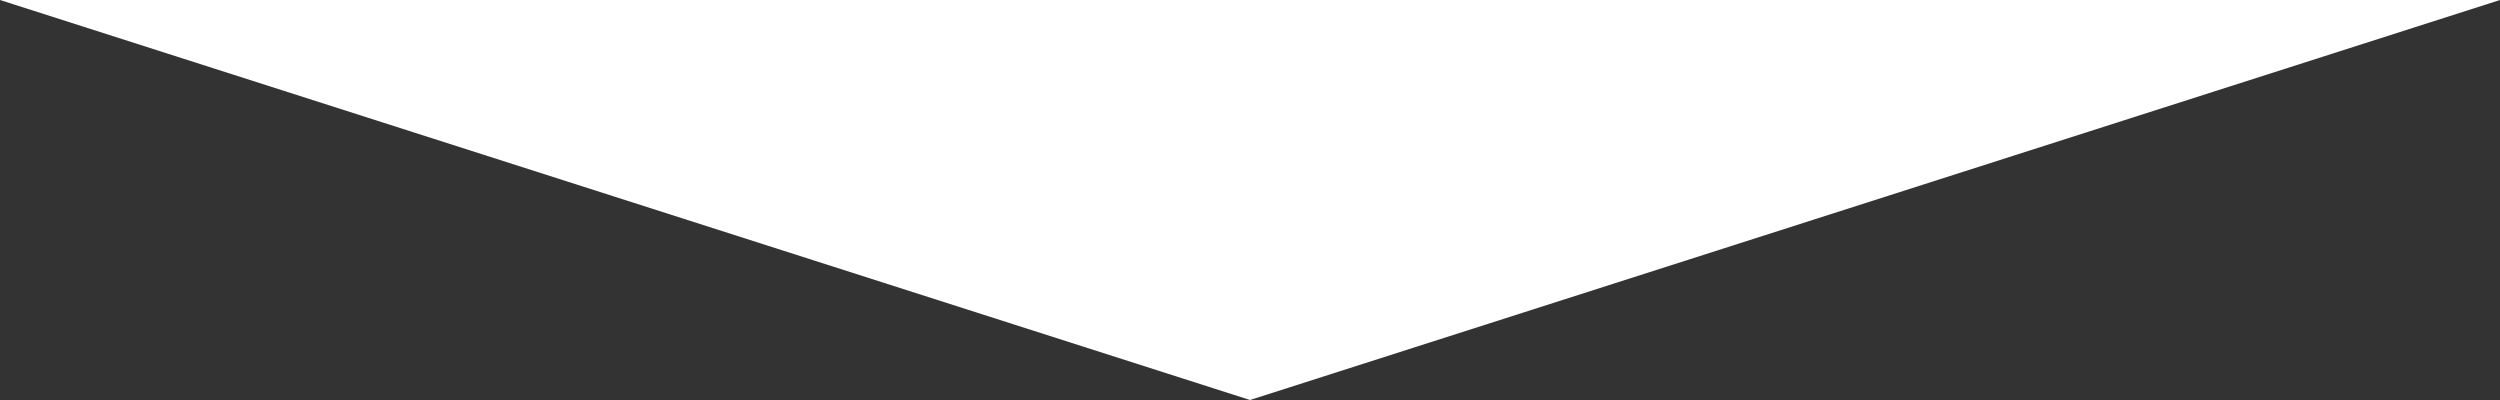 <svg xmlns="http://www.w3.org/2000/svg" width="100" height="16" viewBox="0 0 100 16" fill="none">
    <rect x="0" y="0" width="100" height="16" fill="#333333" stroke="none"/>
    <path d="M100 0H0L50 16L100 0Z" fill="white" />
</svg>